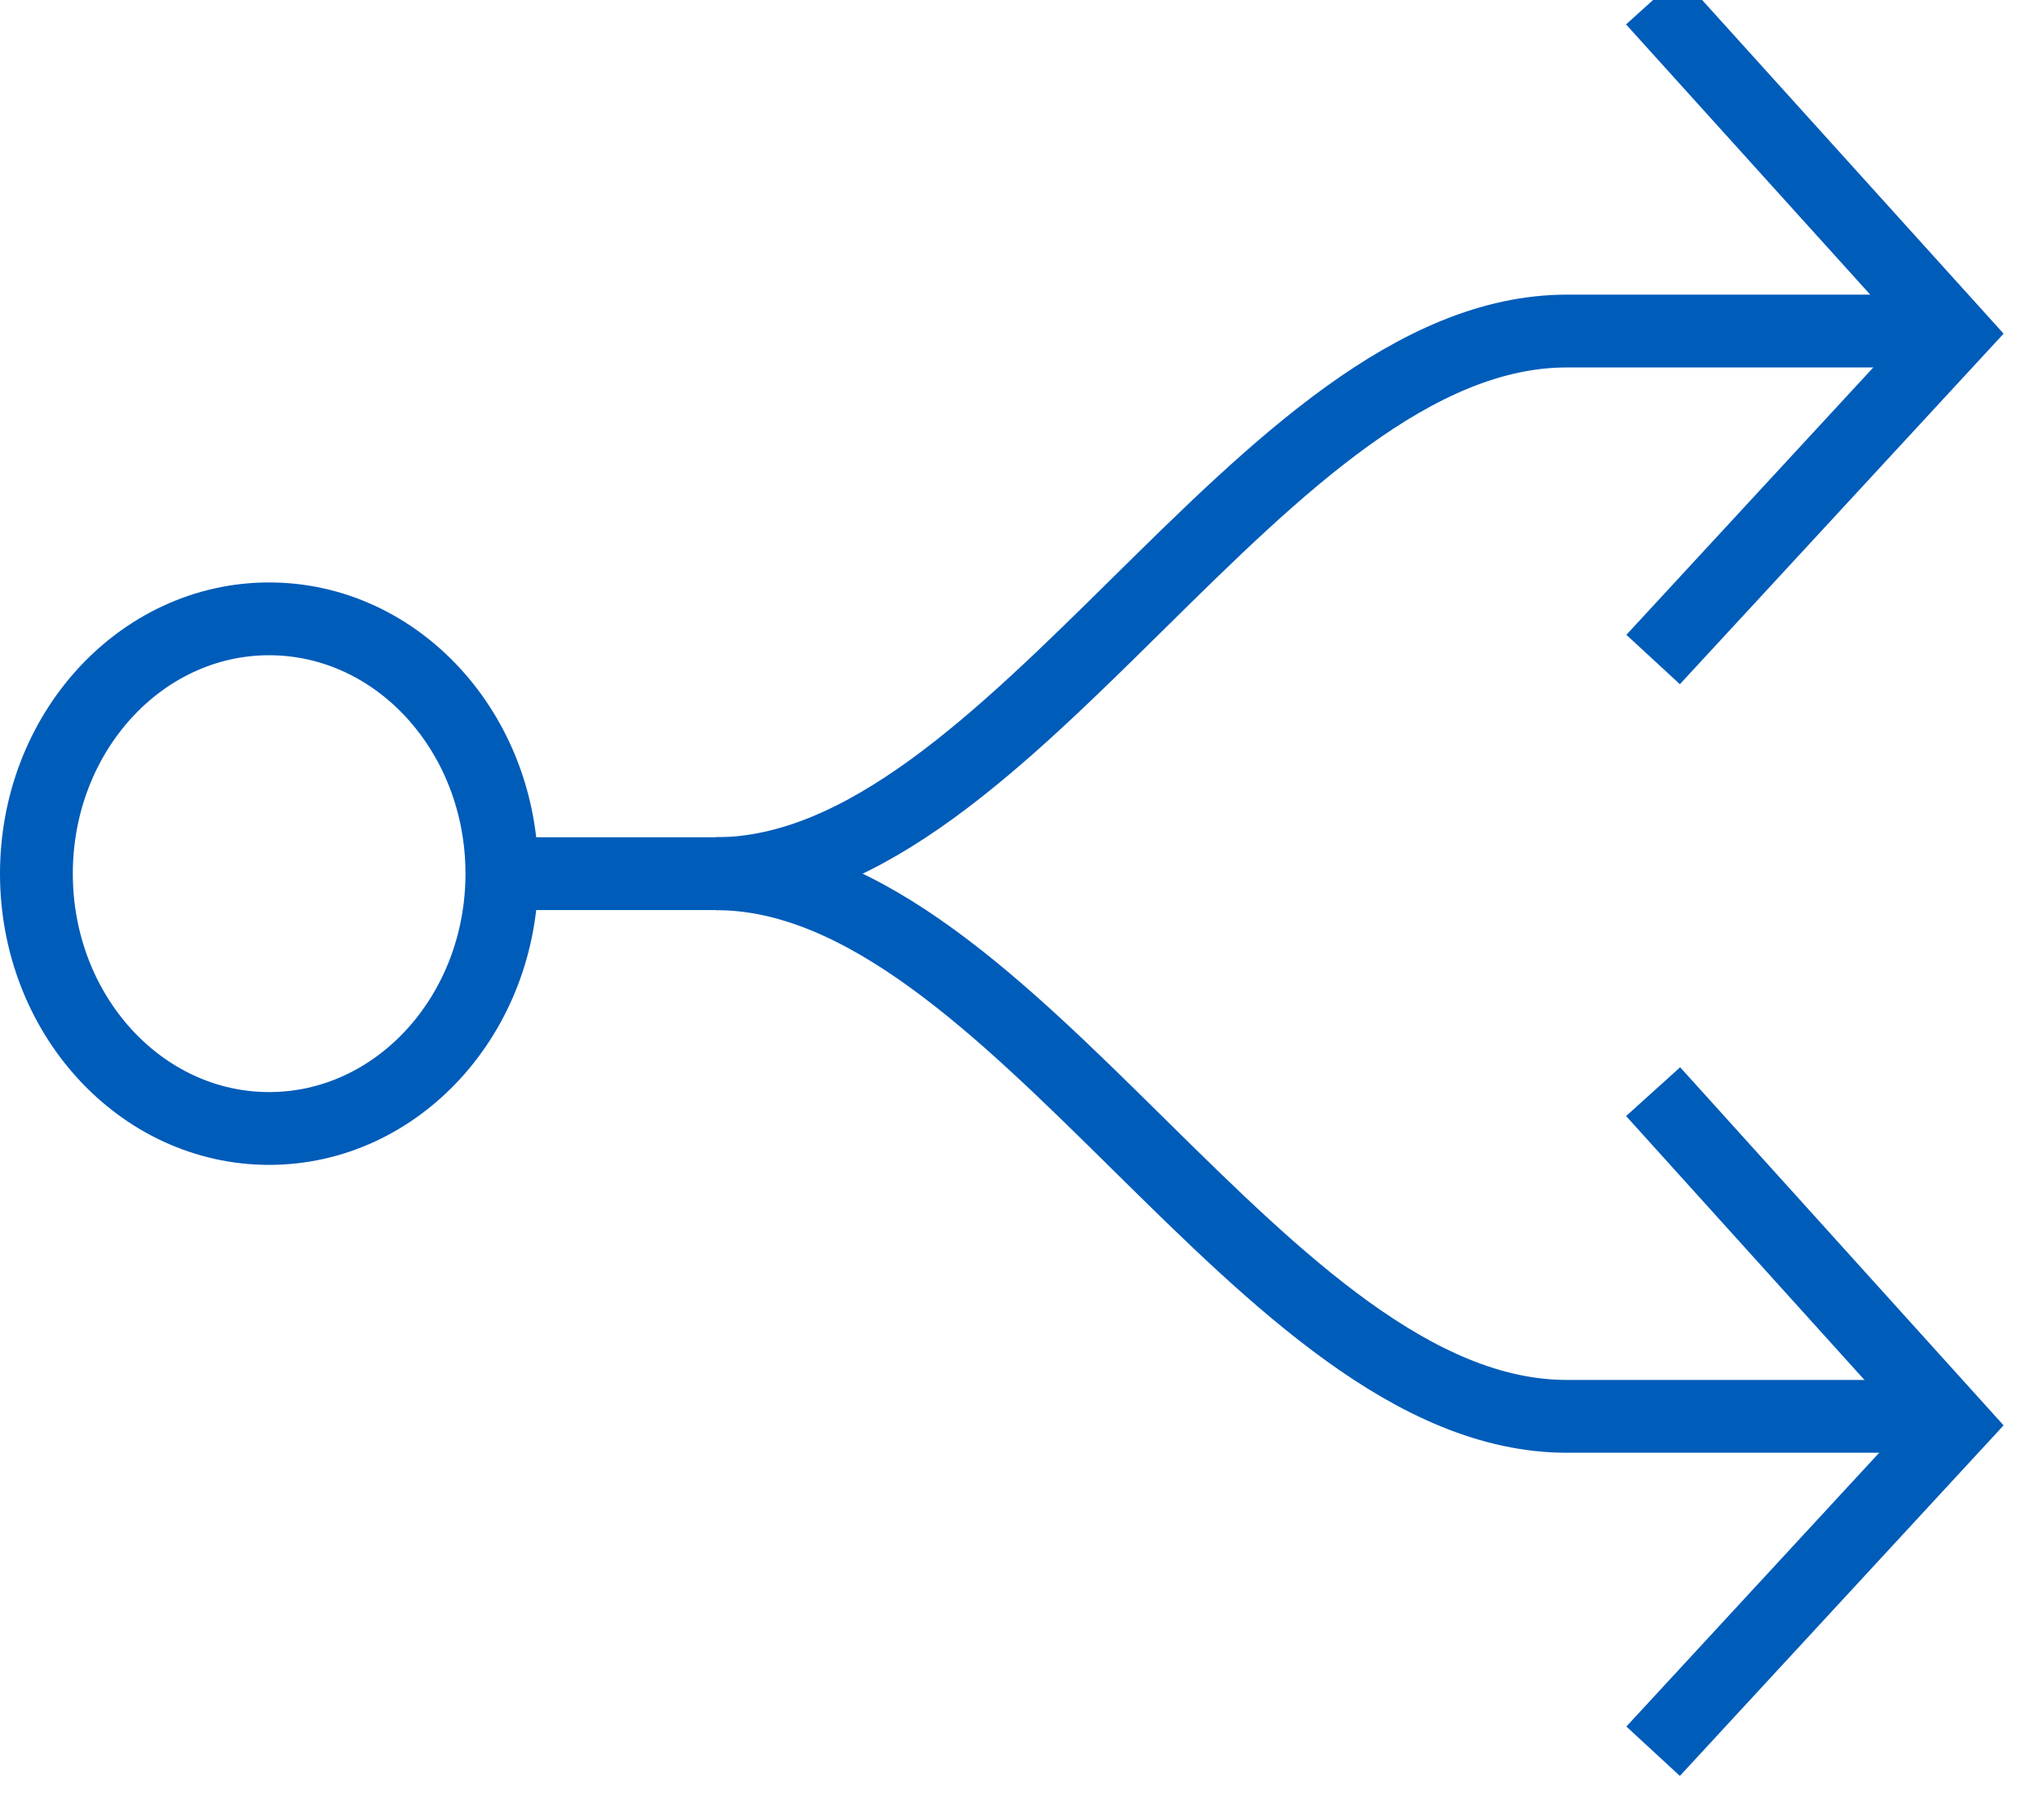 <?xml version="1.0" encoding="UTF-8"?>
<svg width="28px" height="25px" viewBox="0 0 28 25" version="1.1" xmlns="http://www.w3.org/2000/svg" xmlns:xlink="http://www.w3.org/1999/xlink">
    <!-- Generator: Sketch 63.1 (92452) - https://sketch.com -->
    <title>Icon / Complexity increase/ Blue</title>
    <desc>Created with Sketch.</desc>
    <g id="pages" stroke="none" stroke-width="1" fill="none" fill-rule="evenodd">
        <g id="Infrastructure-/-Painpoints" transform="translate(-424, -264)" stroke="#005CB9">
            <g id="grafico" transform="translate(423, 261)">
                <g id="card1" transform="translate(0, 3)">
                    <g id="Icon-/-Complexity-increase/-Blue" transform="translate(1, 0)">
                        <ellipse id="Oval" cx="3.696" cy="12" rx="3.196" ry="3.5"></ellipse>
                        <path d="M9.832,12 C13.93,12 17.348,4.547 21.517,4.547 C24.297,4.547 25.987,4.547 26.59,4.547" id="Path-3"></path>
                        <path d="M9.832,19.453 C13.93,19.453 17.348,12 21.517,12 C24.297,12 25.987,12 26.59,12" id="Path-3-Copy" transform="translate(18.211, 15.727) scale(1, -1) translate(-18.211, -15.727) "></path>
                        <polyline id="Path" transform="translate(22.701, 4.529) rotate(-315) translate(-22.701, -4.529) " points="19.498 1.327 25.661 1.64 25.904 7.732"></polyline>
                        <polyline id="Path-Copy" transform="translate(22.701, 19.524) rotate(-315) translate(-22.701, -19.524) " points="19.498 16.321 25.661 16.635 25.904 22.727"></polyline>
                        <line x1="11.089" y1="12" x2="7.348" y2="12" id="Path-4"></line>
                    </g>
                </g>
            </g>
        </g>
    </g>
</svg>
